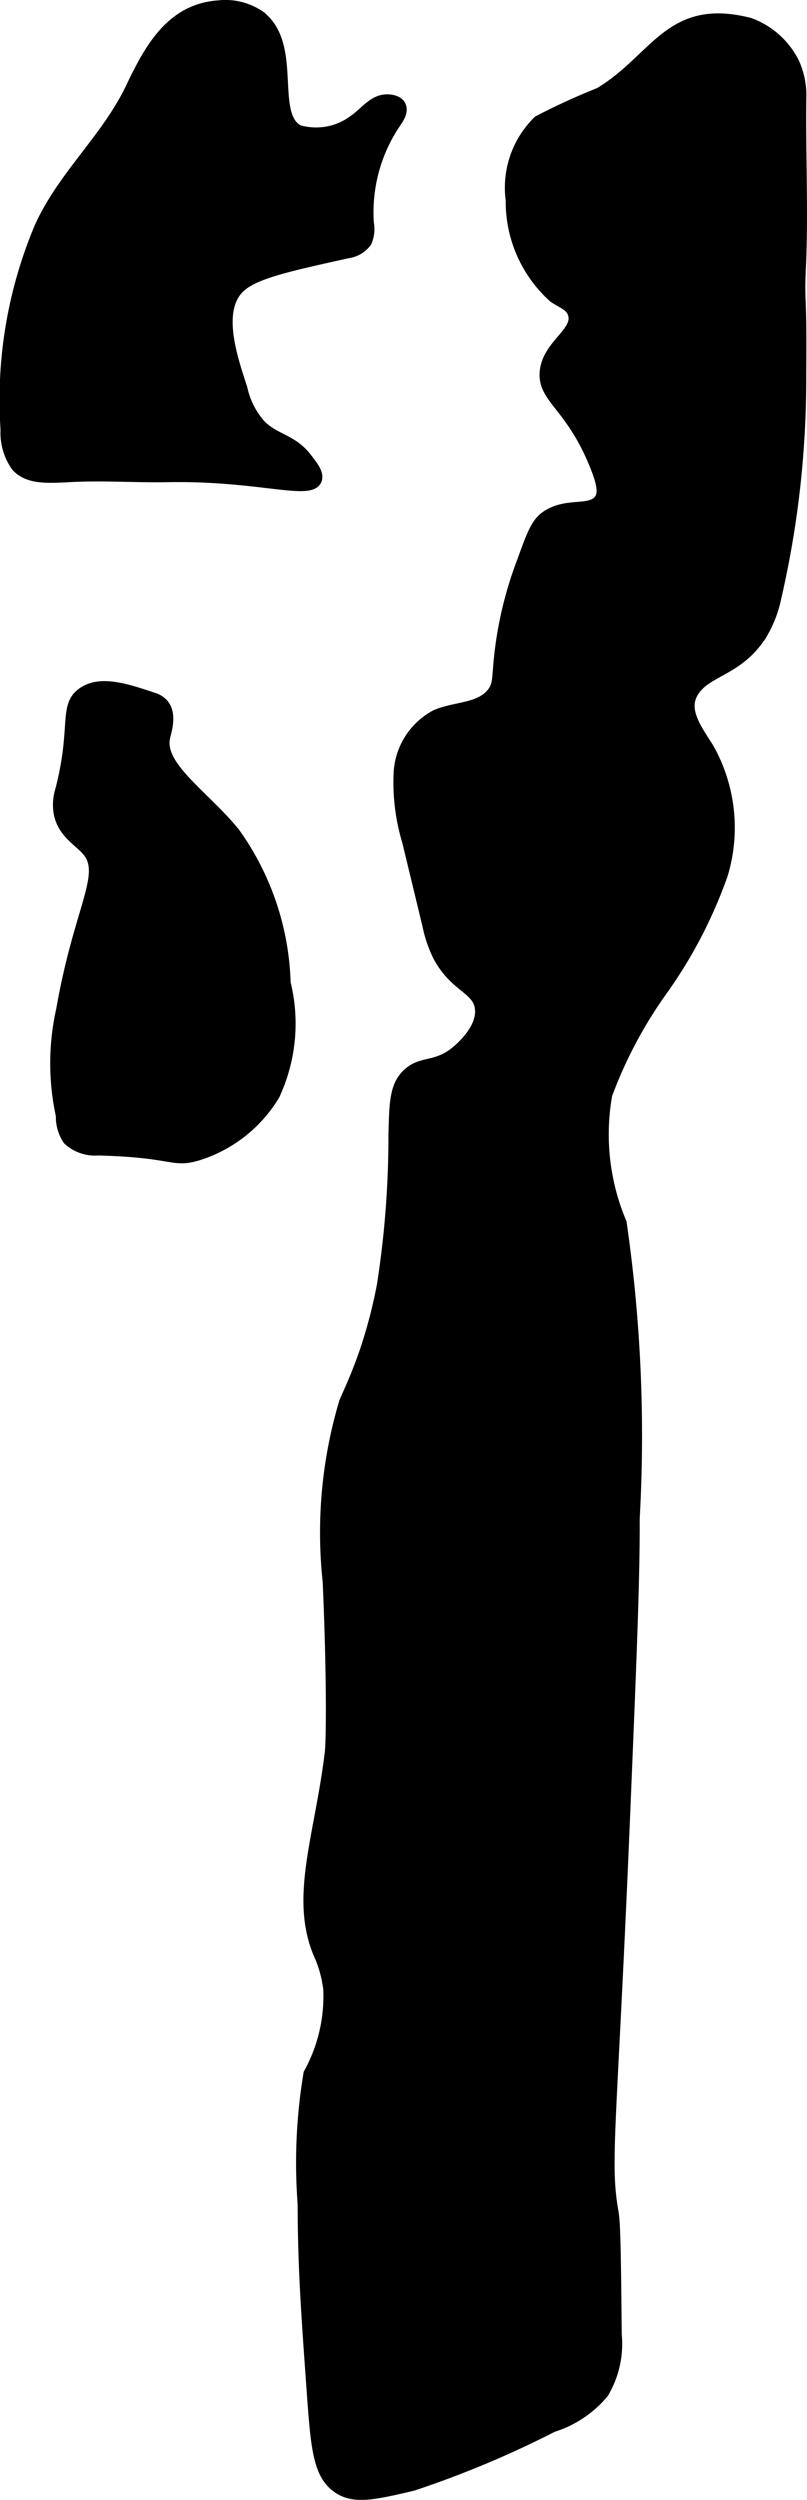 <?xml version="1.0" encoding="UTF-8"?>
<svg xmlns="http://www.w3.org/2000/svg"
     version="1.1"
     width="3.639mm"
     height="11.27mm"
     viewBox="0 0 10.315 31.946">
   <defs>
      <style type="text/css"><![CDATA[
      .a {
        stroke: #000;
        stroke-miterlimit: 10;
        stroke-width: 0.15px;
      }
    ]]></style>
   </defs>
   <path class="a"
         d="M.082,5.492a.73.73,0,0,0,.132.461c.154.175.426.145.728.131.4-.018.801.01,1.201.003,1.146-.022,1.82.235,1.896.042.029-.073-.046-.169-.125-.271-.188-.241-.39-.23-.583-.417a1.035,1.035,0,0,1-.244-.479c-.13-.393-.312-.946-.068-1.25.167-.208.585-.3,1.423-.486a.346.346,0,0,0,.237-.14.411.411,0,0,0,.025-.235,2.042,2.042,0,0,1,.351-1.291c.044-.064.093-.146.055-.213-.035-.061-.133-.066-.15-.066-.181-.008-.28.155-.439.265a.809.809,0,0,1-.708.125c-.382-.197-.013-1.095-.496-1.462a.77.77,0,0,0-.525-.129c-.62.042-.892.585-1.121,1.063C1.359,1.785.811,2.25.514,2.906A5.675,5.675,0,0,0,.082,5.492Z"/>
   <path class="a"
         d="M.779,10.104A.618.618,0,0,0,.76,10.386c.047.256.256.356.363.485.255.307-.103.734-.329,2.027a3.129,3.129,0,0,0-.005,1.358.516.516,0,0,0,.087.305.497.497,0,0,0,.379.13c.996.026.944.167,1.283.062a1.747,1.747,0,0,0,.963-.761,2.155,2.155,0,0,0,.139-1.43,3.457,3.457,0,0,0-.644-1.913c-.386-.478-.98-.847-.896-1.229.017-.076.089-.286-.015-.414a.27.27,0,0,0-.131-.082C1.616,8.811,1.284,8.7,1.06,8.857.819,9.026.989,9.303.779,10.104Z"/>
   <path class="a"
         d="M7.666,1.193a8.451,8.451,0,0,0-.782.358,1.188,1.188,0,0,0-.345,1.008,1.636,1.636,0,0,0,.542,1.236c.119.08.213.103.25.208.085.245-.331.403-.358.755-.025.33.322.419.629,1.162.119.288.115.392.069.462-.115.175-.428.035-.694.225-.119.085-.178.245-.292.562a4.866,4.866,0,0,0-.288,1.162c-.04.341-.014.414-.099.525-.162.211-.485.181-.728.29a.881.881,0,0,0-.463.721,2.598,2.598,0,0,0,.108.885l.257,1.065a1.638,1.638,0,0,0,.136.401c.213.396.5.409.536.659.042.291-.305.562-.333.583-.246.188-.417.106-.59.262-.171.154-.17.383-.181.779A12.364,12.364,0,0,1,4.893,16.42a6.262,6.262,0,0,1-.2.784c-.122.376-.251.63-.286.722A5.824,5.824,0,0,0,4.2,20.216c.058,1.372.04,2.06.027,2.174-.126,1.061-.449,1.844-.151,2.565a1.562,1.562,0,0,1,.131.465,2.052,2.052,0,0,1-.253,1.08,6.914,6.914,0,0,0-.075,1.659c.003.83.042,1.371.12,2.452.05.701.085,1.023.333,1.184.202.132.452.077.943-.039a12.728,12.728,0,0,0,1.787-.749,1.375,1.375,0,0,0,.645-.431,1.22,1.22,0,0,0,.165-.742c-.009-.94-.014-1.411-.04-1.56-.117-.663-.02-1.029.152-5.186.08-1.93.12-2.895.118-3.689A18.888,18.888,0,0,0,7.935,15.628a2.909,2.909,0,0,1-.184-1.64,5.675,5.675,0,0,1,.721-1.353,5.948,5.948,0,0,0,.758-1.465,2.064,2.064,0,0,0-.177-1.603c-.133-.214-.325-.46-.218-.688.15-.318.586-.285.897-.777a1.531,1.531,0,0,0,.182-.474,12.416,12.416,0,0,0,.316-2.852c.011-1.088-.026-.861-.004-1.356.033-.722-.004-1.445.005-2.167a.983.983,0,0,0-.089-.45,1.024,1.024,0,0,0-.561-.501C8.559.041,8.394.755,7.666,1.193Z"/>
</svg>
